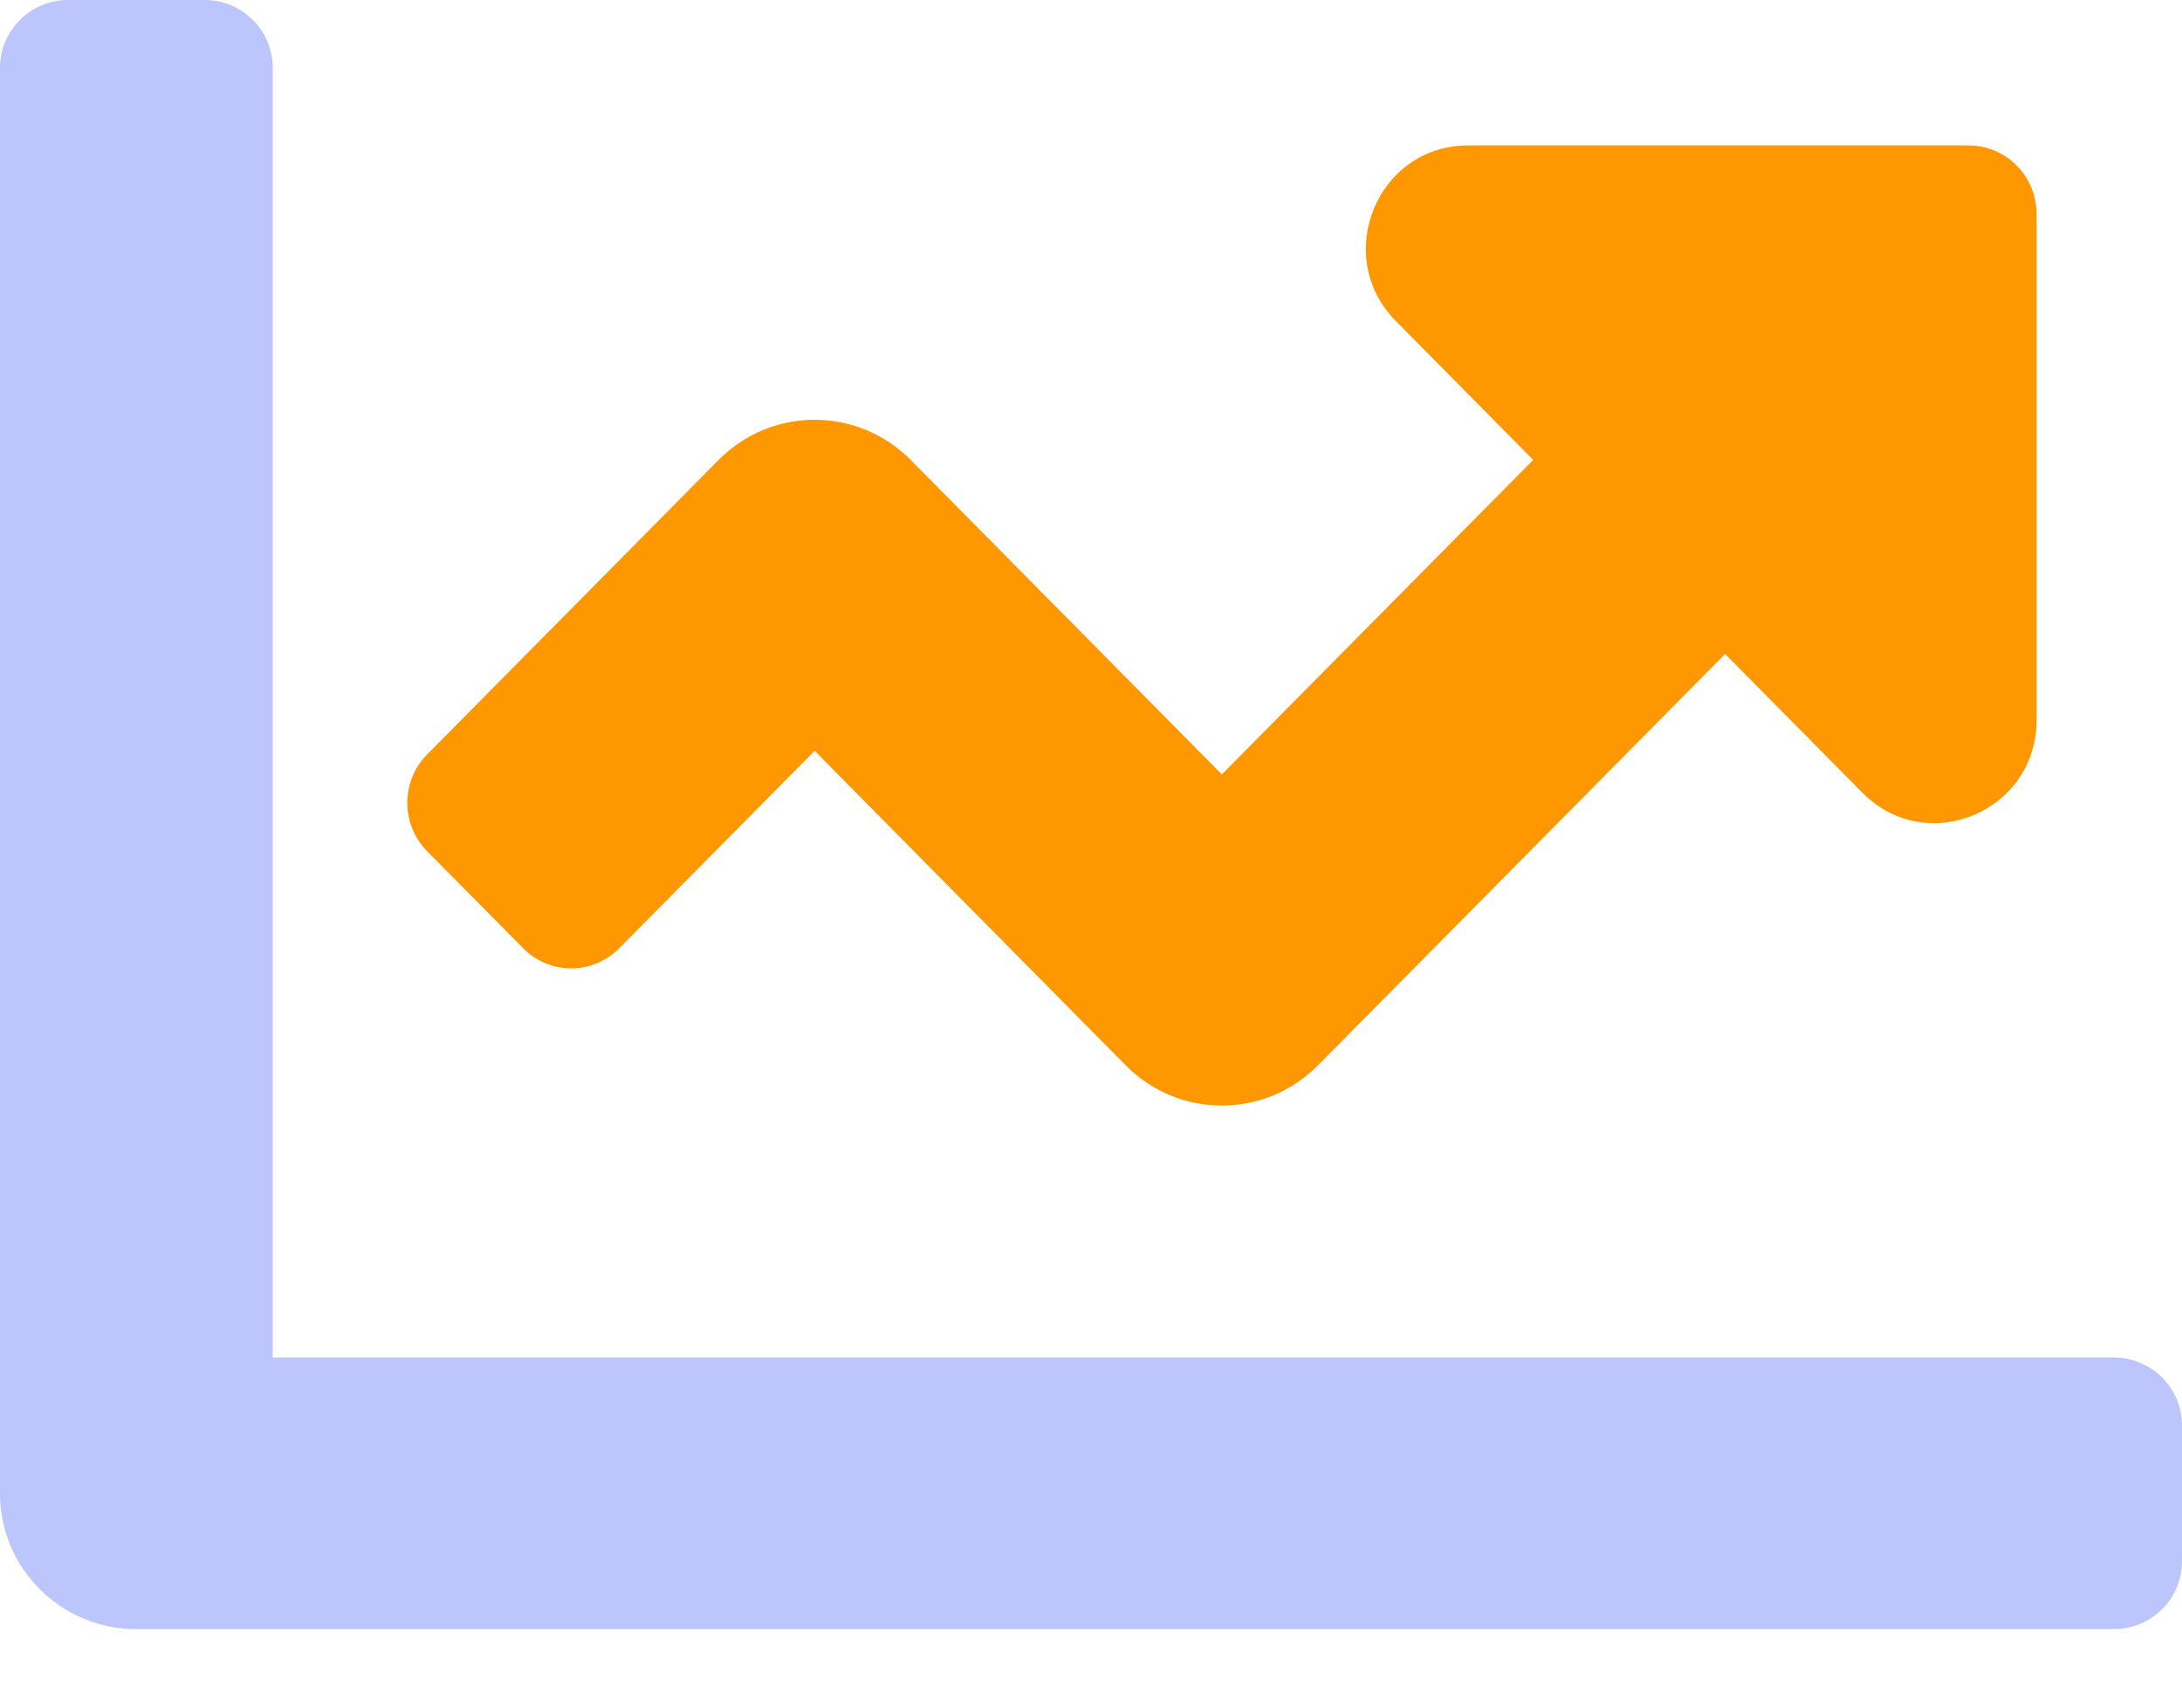 <svg xmlns="http://www.w3.org/2000/svg" width="23" height="18" viewBox="0 0 23 18">
    <g fill="none" fill-rule="evenodd">
        <g fill-rule="nonzero">
            <g>
                <path fill="#5A70FB" d="M23 15.027v1.43c0 .396-.322.716-.719.716H1.438c-.794 0-1.438-.64-1.438-1.43V.715C0 .32.322 0 .719 0h1.437c.397 0 .719.32.719.716V14.31h19.406c.397 0 .719.32.719.716z" opacity=".4" transform="translate(-356 -202) translate(356 202)"/>
                <path fill="#FF9800" d="M21.467 2.256V7.59c0 .966-1.156 1.45-1.834.768l-1.449-1.464-4.293 4.337c-.56.564-1.465.564-2.024 0l-3.28-3.316-2.06 2.081c-.135.136-.317.212-.506.212-.19 0-.372-.076-.506-.212L4.503 8.974c-.134-.136-.21-.32-.21-.512 0-.191.076-.375.21-.51l3.072-3.104c.559-.564 1.465-.564 2.024 0l3.28 3.315 3.282-3.315-1.447-1.463c-.677-.683-.198-1.852.76-1.852h5.277c.395 0 .716.324.716.723z" transform="translate(-356 -202) translate(356 202)"/>
            </g>
        </g>
    </g>
</svg>
